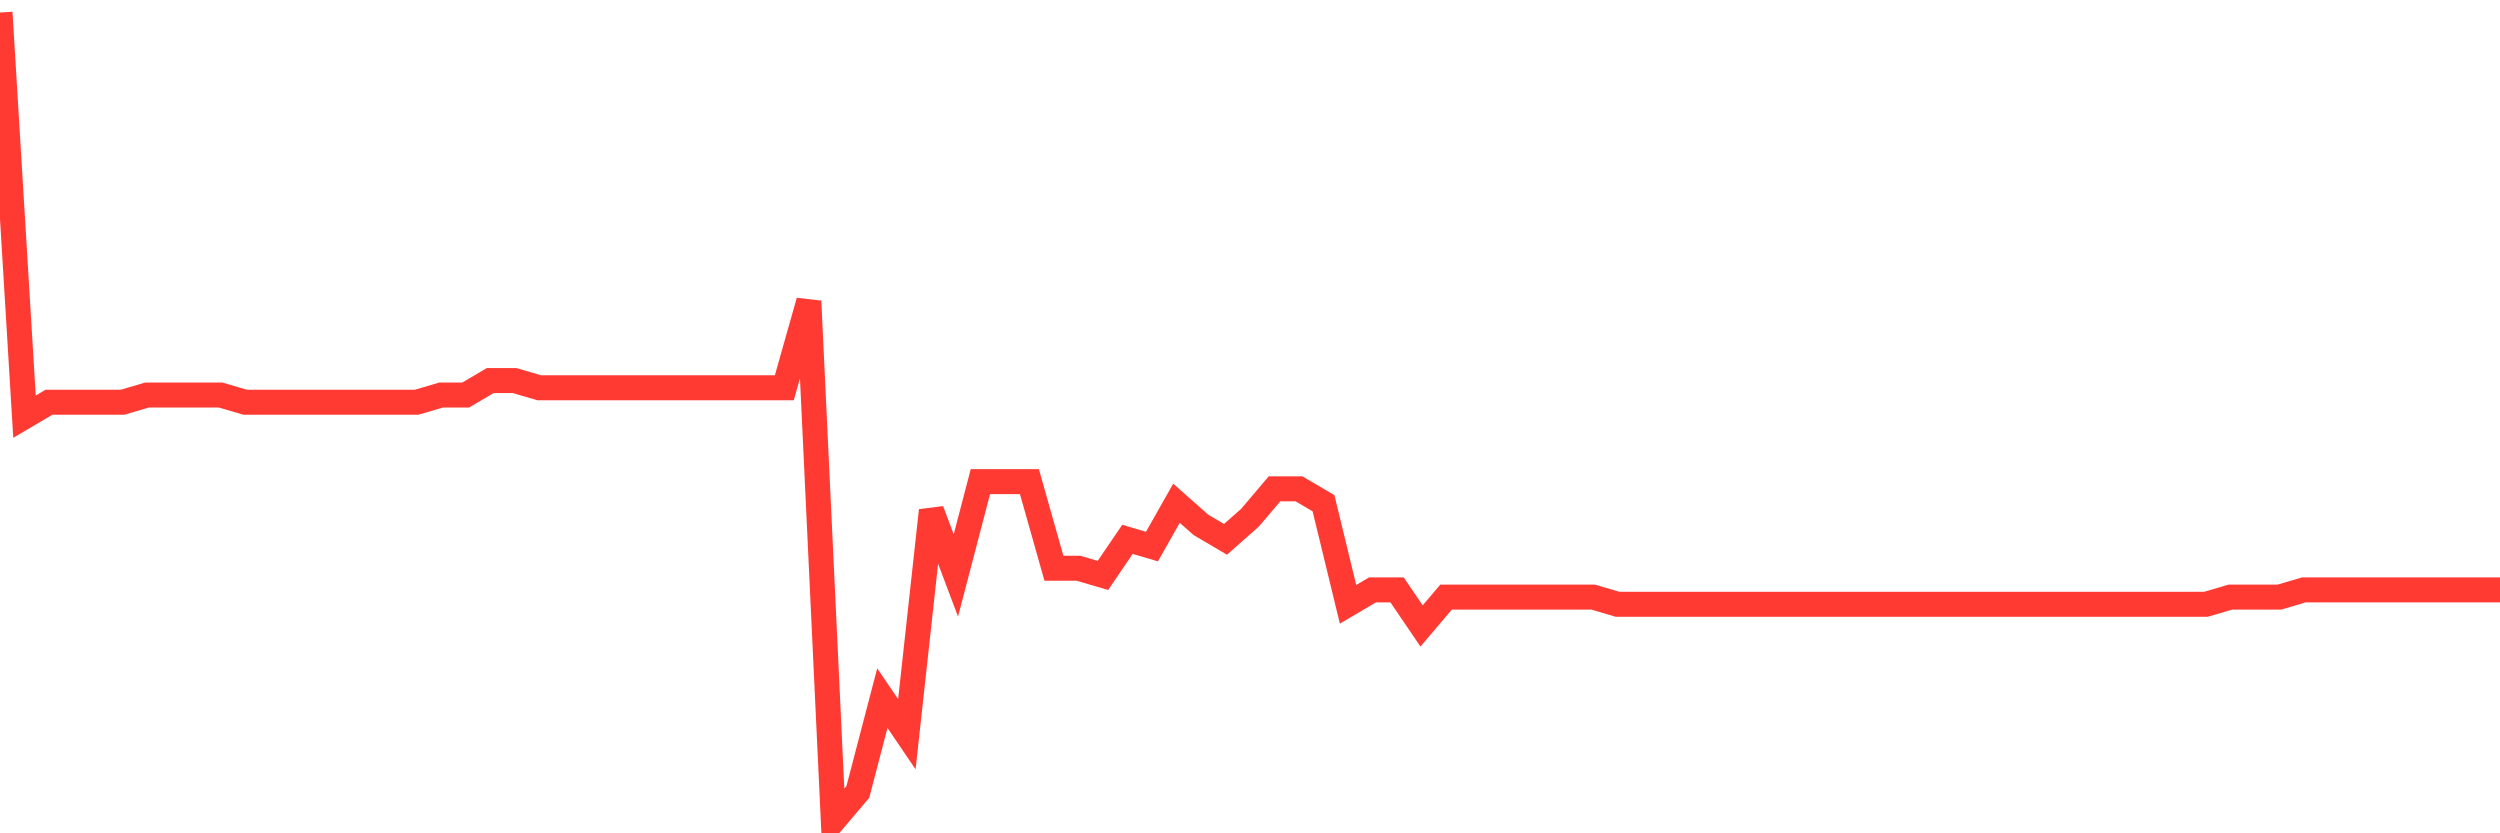 <svg
  xmlns="http://www.w3.org/2000/svg"
  xmlns:xlink="http://www.w3.org/1999/xlink"
  width="120"
  height="40"
  viewBox="0 0 120 40"
  preserveAspectRatio="none"
>
  <polyline
    points="0,0.6 1.176,20 2.353,19.307 3.529,19.307 4.706,19.307 5.882,19.307 7.059,18.961 8.235,18.961 9.412,18.961 10.588,18.961 11.765,19.307 12.941,19.307 14.118,19.307 15.294,19.307 16.471,19.307 17.647,19.307 18.824,19.307 20,19.307 21.176,18.961 22.353,18.961 23.529,18.268 24.706,18.268 25.882,18.614 27.059,18.614 28.235,18.614 29.412,18.614 30.588,18.614 31.765,18.614 32.941,18.614 34.118,18.614 35.294,18.614 36.471,18.614 37.647,18.614 38.824,14.457 40,39.4 41.176,38.014 42.353,33.511 43.529,35.243 44.706,24.504 45.882,27.621 47.059,23.118 48.235,23.118 49.412,23.118 50.588,27.275 51.765,27.275 52.941,27.621 54.118,25.889 55.294,26.236 56.471,24.157 57.647,25.196 58.824,25.889 60,24.85 61.176,23.464 62.353,23.464 63.529,24.157 64.706,29.007 65.882,28.314 67.059,28.314 68.235,30.046 69.412,28.661 70.588,28.661 71.765,28.661 72.941,28.661 74.118,28.661 75.294,28.661 76.471,28.661 77.647,29.007 78.824,29.007 80,29.007 81.176,29.007 82.353,29.007 83.529,29.007 84.706,29.007 85.882,29.007 87.059,29.007 88.235,29.007 89.412,29.007 90.588,29.007 91.765,29.007 92.941,29.007 94.118,29.007 95.294,29.007 96.471,29.007 97.647,29.007 98.824,29.007 100,29.007 101.176,29.007 102.353,29.007 103.529,29.007 104.706,29.007 105.882,29.007 107.059,28.661 108.235,28.661 109.412,28.661 110.588,28.314 111.765,28.314 112.941,28.314 114.118,28.314 115.294,28.314 116.471,28.314 117.647,28.314 118.824,28.314 120,28.314"
    fill="none"
    stroke="#ff3a33"
    stroke-width="1.2"
  >
  </polyline>
</svg>